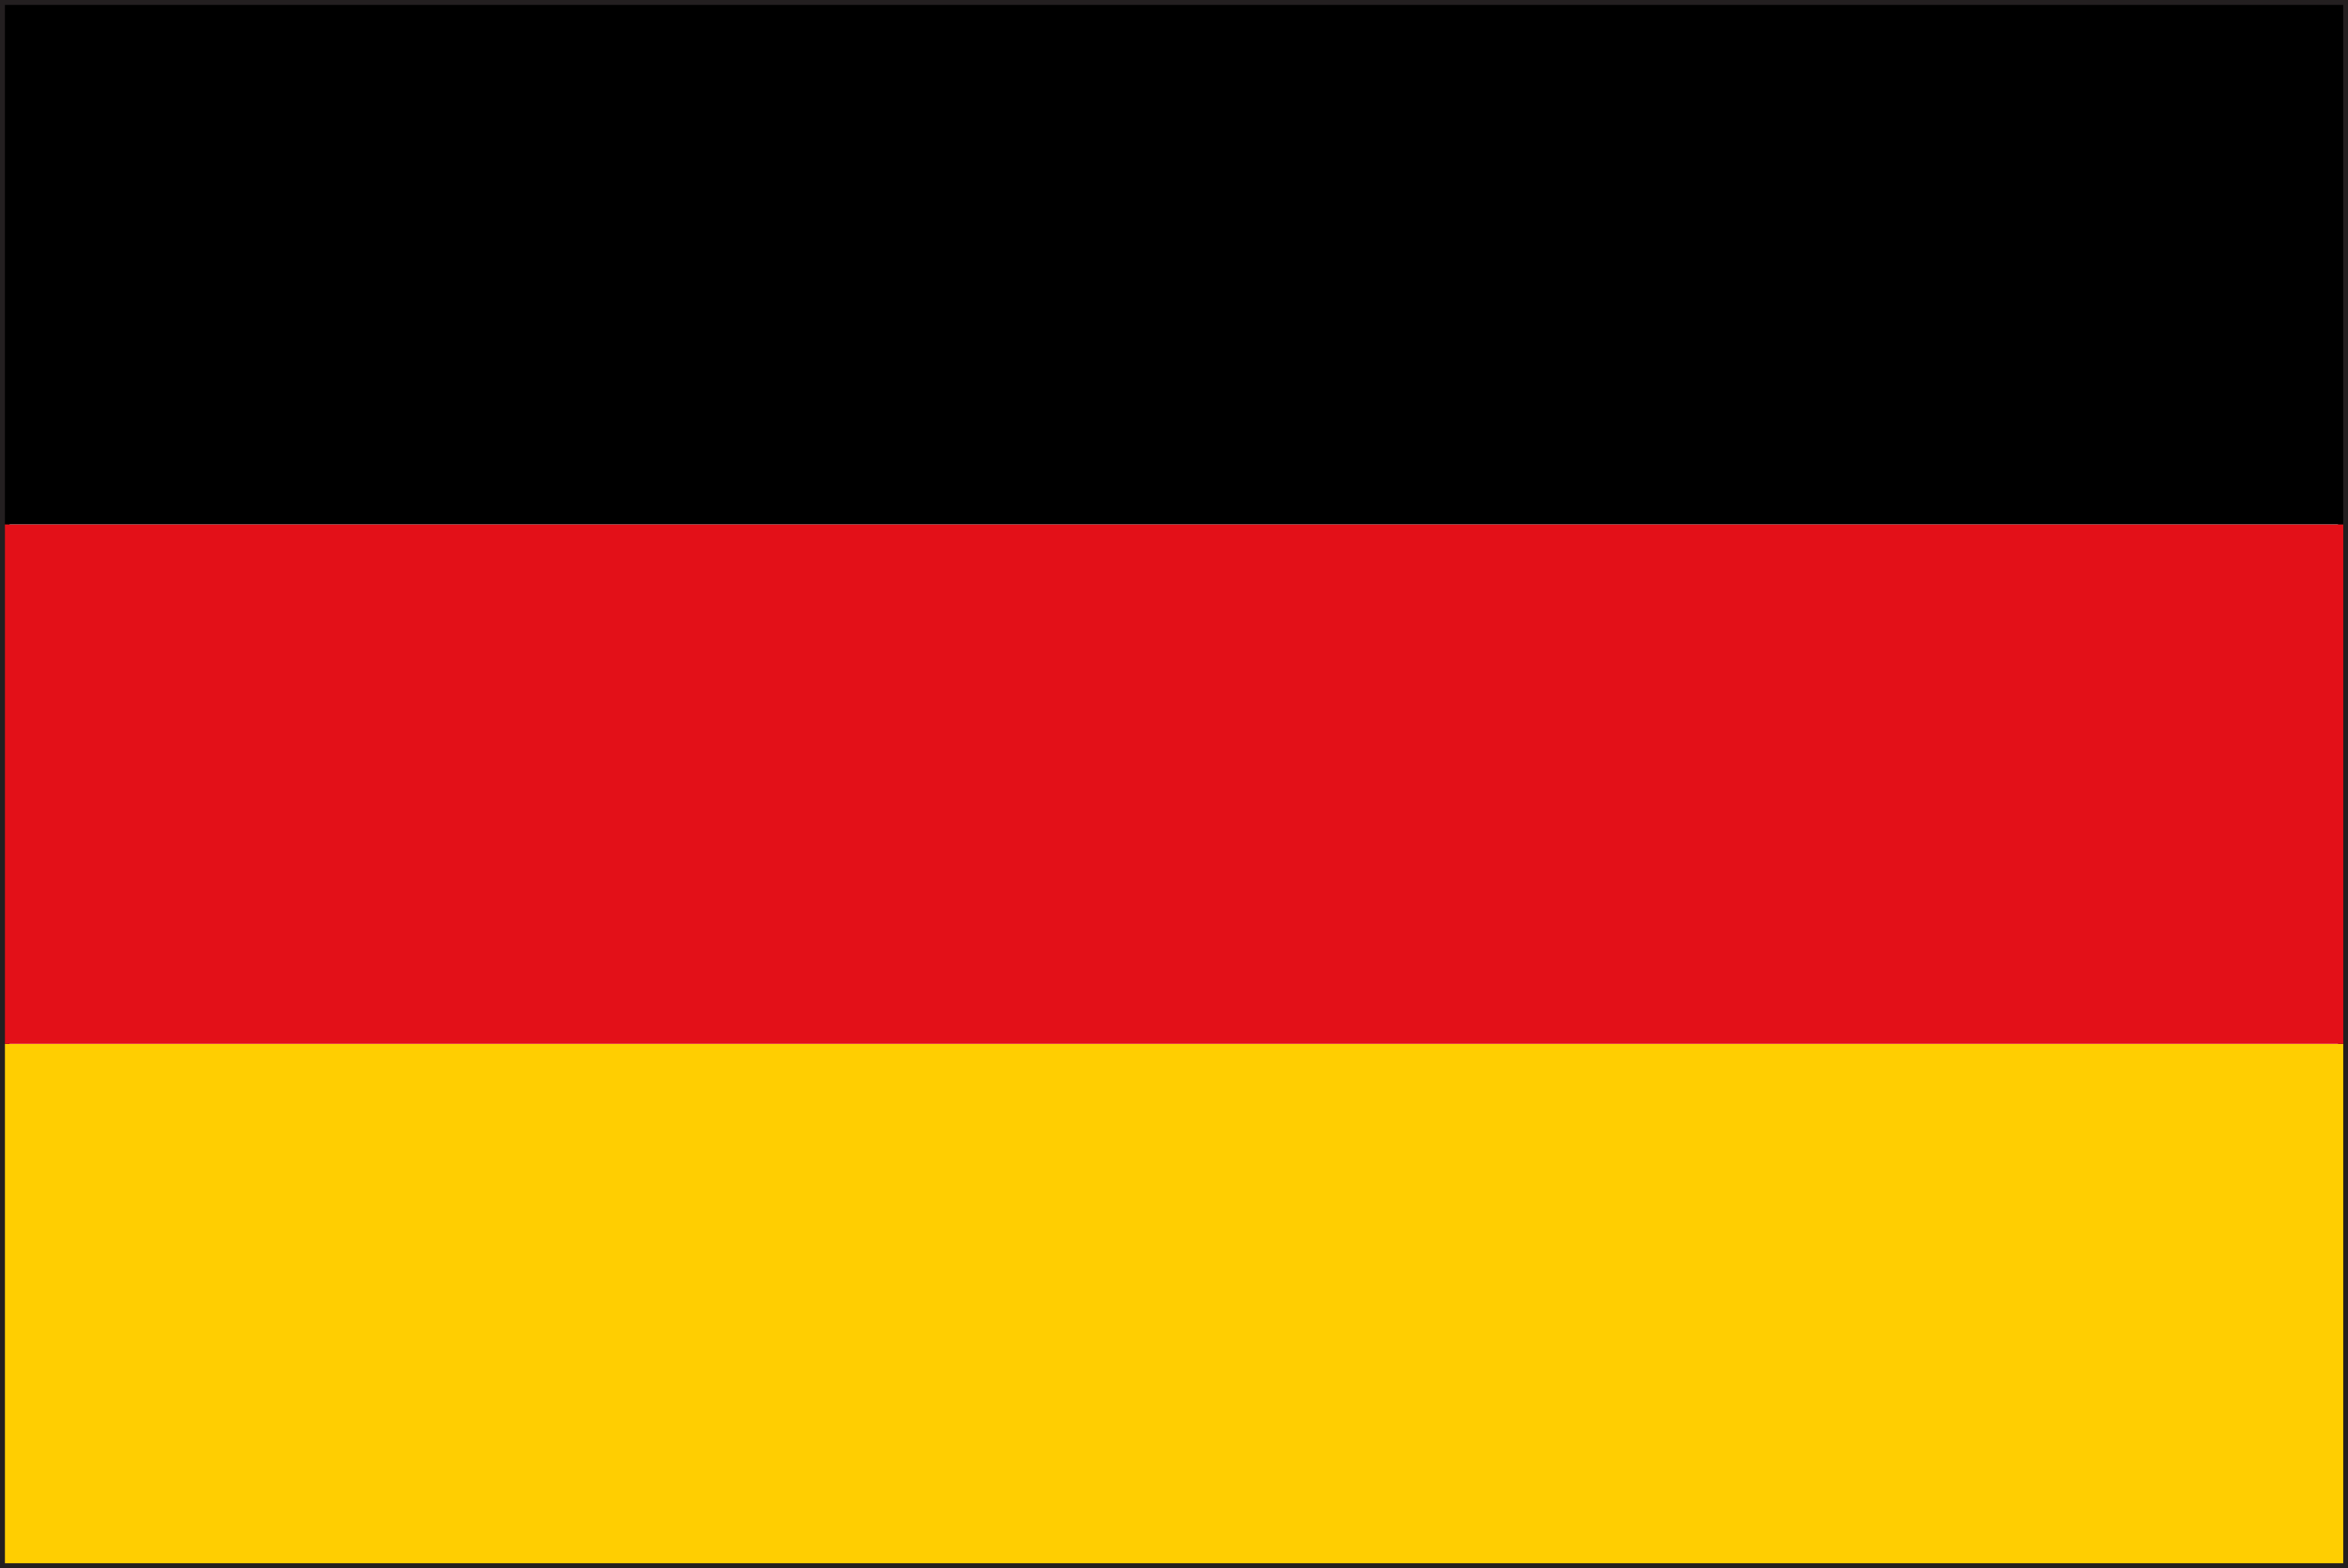 <svg xmlns="http://www.w3.org/2000/svg" width="28.662" height="19.147" viewBox="0 0 28.662 19.147">
  <g id="组_2361" data-name="组 2361" transform="translate(-373.25 -109.685)">
    <path id="路径_4211" data-name="路径 4211" d="M373.25,128.832V109.685h28.662v19.147Zm28.6-.059v0Zm-28.485-.06h28.425V109.8H373.368Z" fill="#231f20"/>
    <rect id="矩形_2054" data-name="矩形 2054" width="28.544" height="6.342" transform="translate(373.31 122.431)" fill="#ffce01"/>
    <rect id="矩形_2055" data-name="矩形 2055" width="28.544" height="6.344" transform="translate(373.31 116.087)" fill="#e31018"/>
    <rect id="矩形_2056" data-name="矩形 2056" width="28.544" height="6.342" transform="translate(373.31 109.745)"/>
  </g>
</svg>
